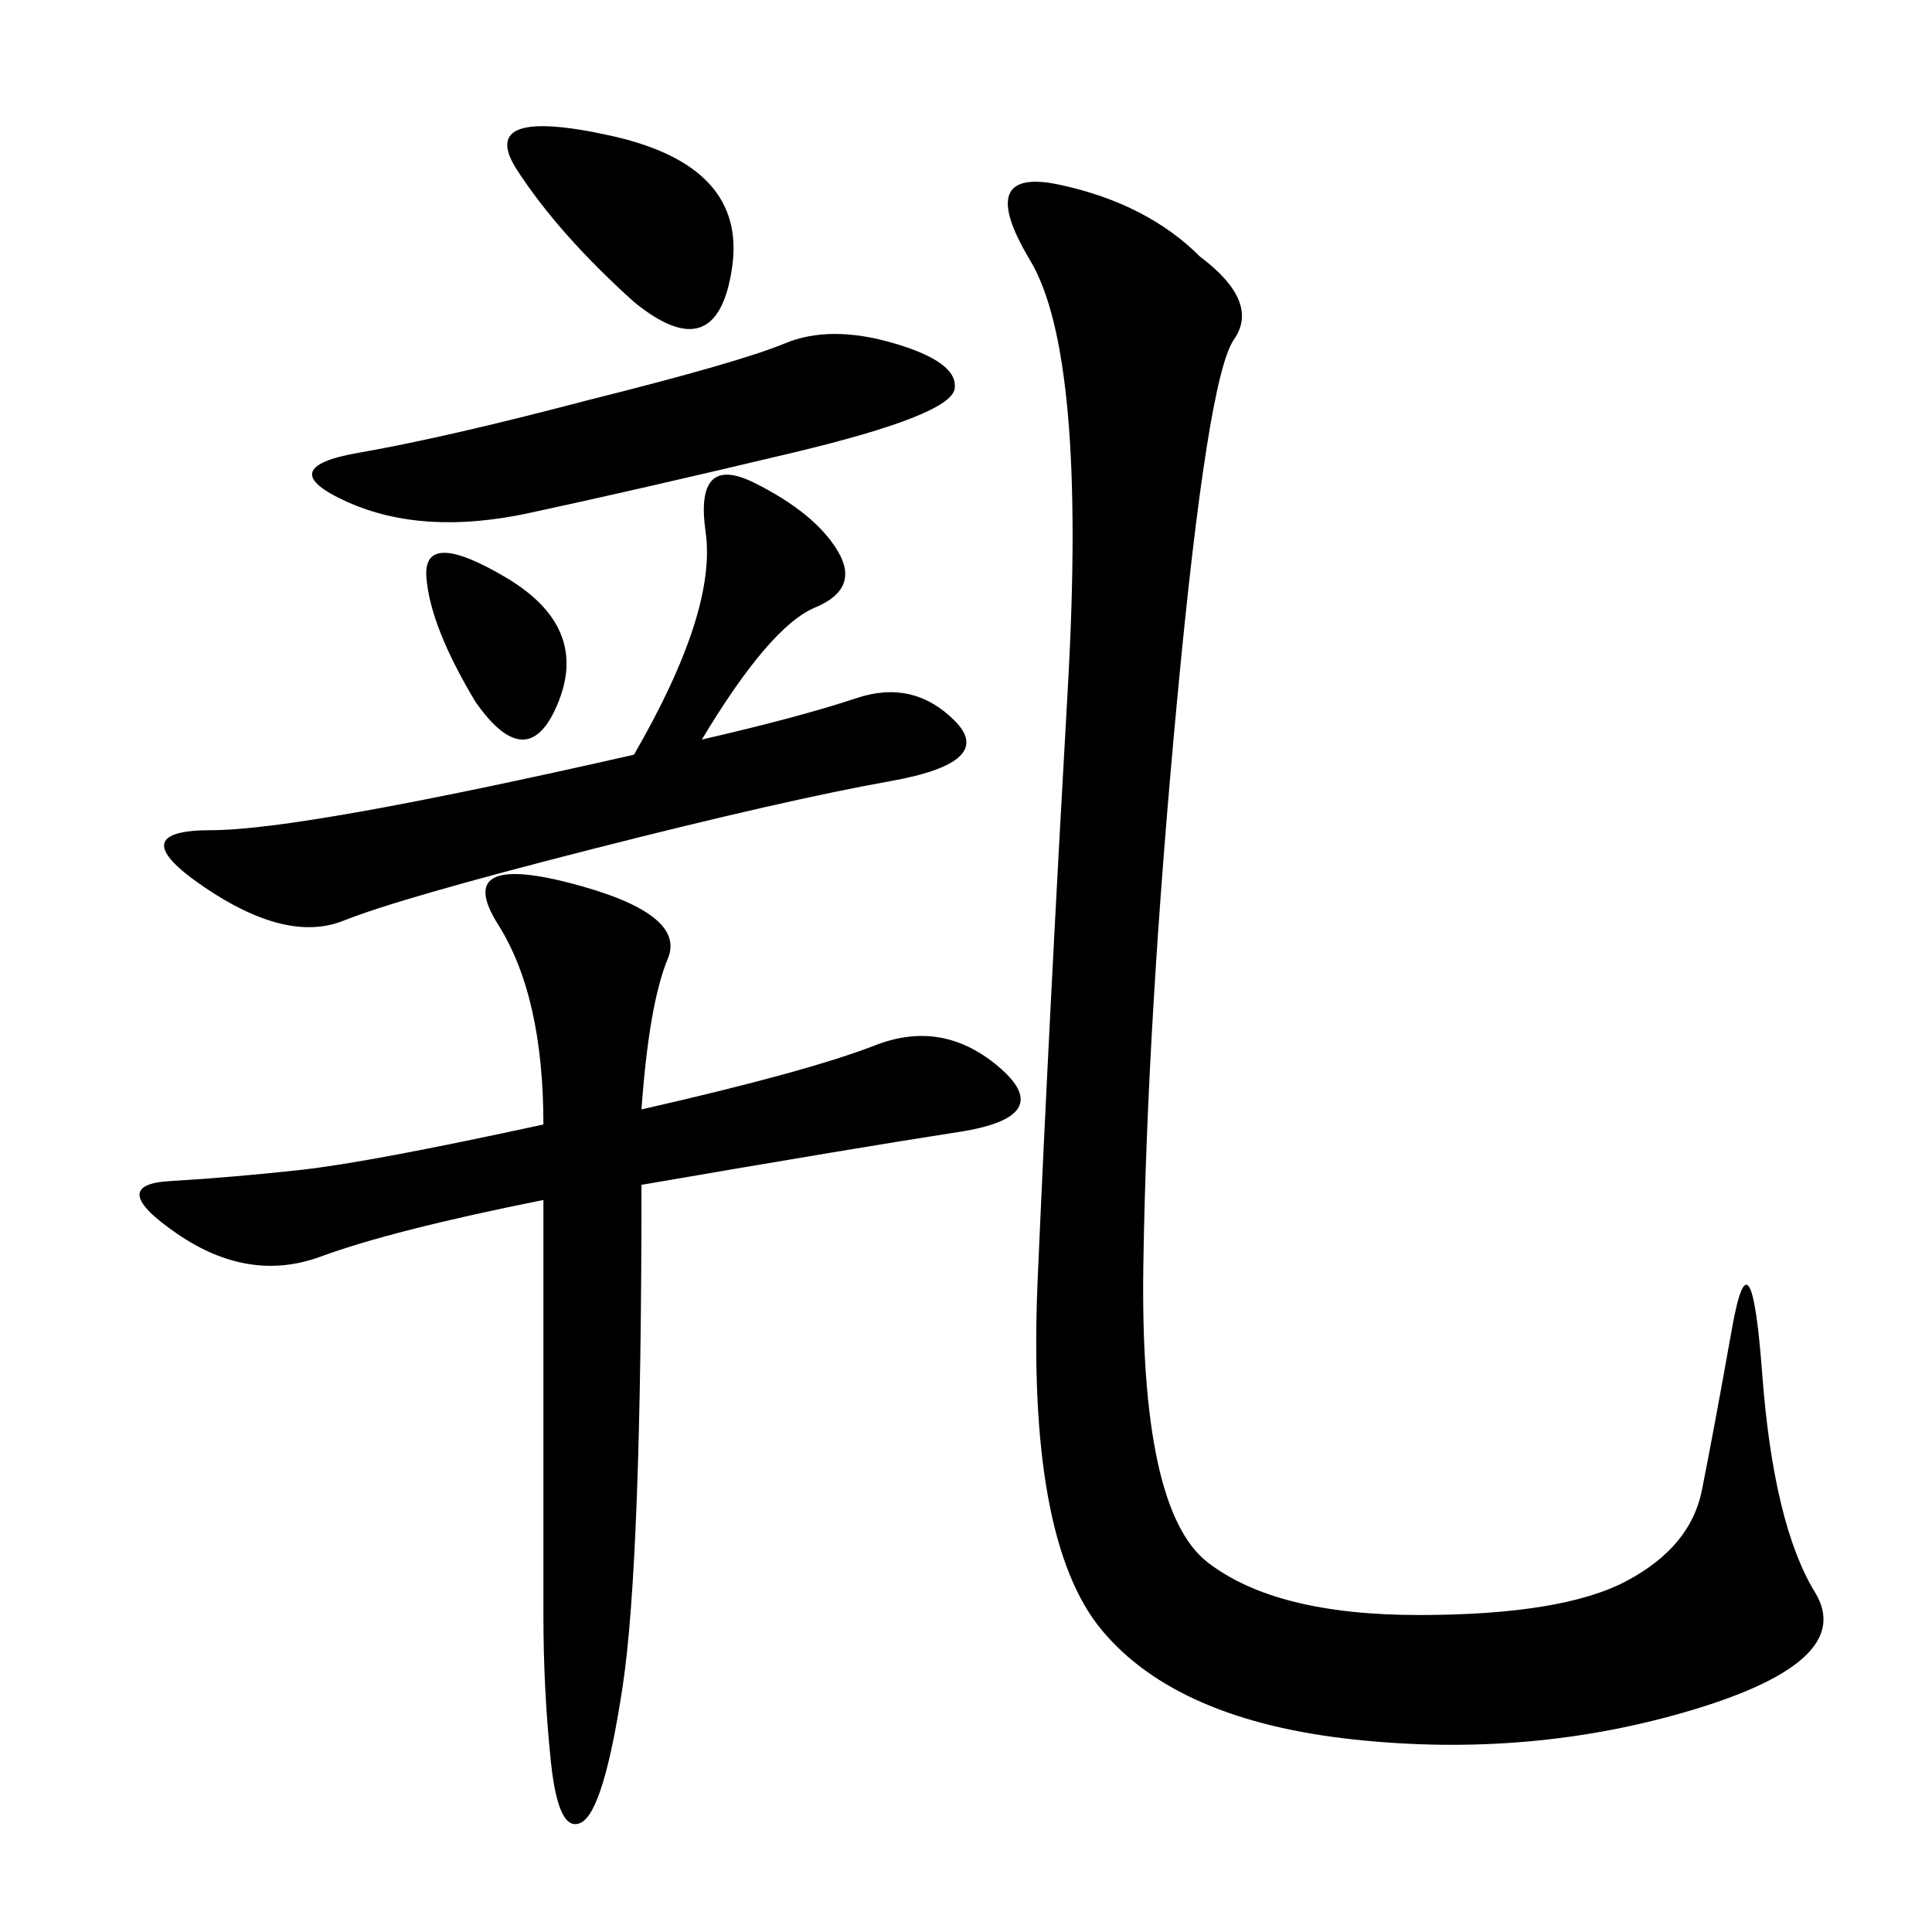 <svg xmlns="http://www.w3.org/2000/svg" xmlns:xlink="http://www.w3.org/1999/xlink" width="300" height="300"><path d="M186.33 39.84Q195.70 46.88 191.60 52.73Q187.50 58.59 182.81 108.40Q178.13 158.20 177.54 196.29Q176.95 234.38 187.50 242.58Q198.05 250.78 220.31 250.78L220.31 250.78Q242.58 250.78 252.54 245.51Q262.50 240.23 264.26 231.45Q266.02 222.66 268.95 206.25Q271.88 189.84 273.63 213.28Q275.39 236.72 281.84 247.27Q288.28 257.81 263.09 265.43Q237.89 273.05 210.35 270.12Q182.81 267.19 171.09 253.13Q159.38 239.06 161.13 198.63Q162.89 158.20 165.82 106.64Q168.75 55.08 159.96 40.43Q151.17 25.78 164.65 28.71Q178.13 31.64 186.33 39.84L186.33 39.84ZM99.61 172.27Q125.39 166.41 135.94 162.30Q146.48 158.20 155.27 165.82Q164.06 173.44 148.83 175.78Q133.59 178.13 99.61 183.98L99.61 183.98Q99.61 242.58 96.68 261.91Q93.75 281.25 90.23 283.01Q86.72 284.77 85.55 273.63Q84.38 262.50 84.38 250.78L84.38 250.78L84.38 186.33Q60.94 191.02 49.80 195.12Q38.67 199.22 27.54 191.60Q16.41 183.98 26.37 183.40Q36.33 182.81 46.88 181.64Q57.42 180.47 84.38 174.61L84.38 174.61Q84.38 154.69 77.34 143.55Q70.31 132.42 88.48 137.11Q106.64 141.80 103.71 148.83Q100.78 155.86 99.61 172.27L99.61 172.27ZM108.98 114.84Q124.22 111.33 133.01 108.40Q141.80 105.47 148.24 111.91Q154.69 118.36 138.28 121.29Q121.88 124.22 91.99 131.84Q62.11 139.45 53.32 142.97Q44.53 146.48 31.64 137.70Q18.75 128.91 32.81 128.91L32.81 128.91Q46.88 128.91 98.44 117.19L98.44 117.19Q111.33 94.92 109.57 82.62Q107.81 70.31 117.19 75Q126.56 79.69 130.08 85.55Q133.59 91.41 126.56 94.34Q119.53 97.27 108.98 114.84L108.98 114.84ZM91.41 62.11Q114.84 56.25 121.88 53.32Q128.91 50.39 138.87 53.32Q148.83 56.25 148.24 60.35Q147.66 64.45 123.05 70.31Q98.44 76.17 82.03 79.69Q65.63 83.20 53.91 77.93Q42.19 72.66 55.66 70.31Q69.14 67.97 91.41 62.11L91.41 62.11ZM98.44 46.88Q86.72 36.33 80.27 26.37Q73.83 16.41 94.92 21.09Q116.02 25.78 113.67 41.60Q111.33 57.42 98.44 46.88L98.44 46.88ZM73.83 108.98Q66.80 97.27 66.21 89.65Q65.63 82.03 78.52 89.65Q91.41 97.27 86.72 108.98Q82.03 120.70 73.83 108.98L73.83 108.98Z"/></svg>